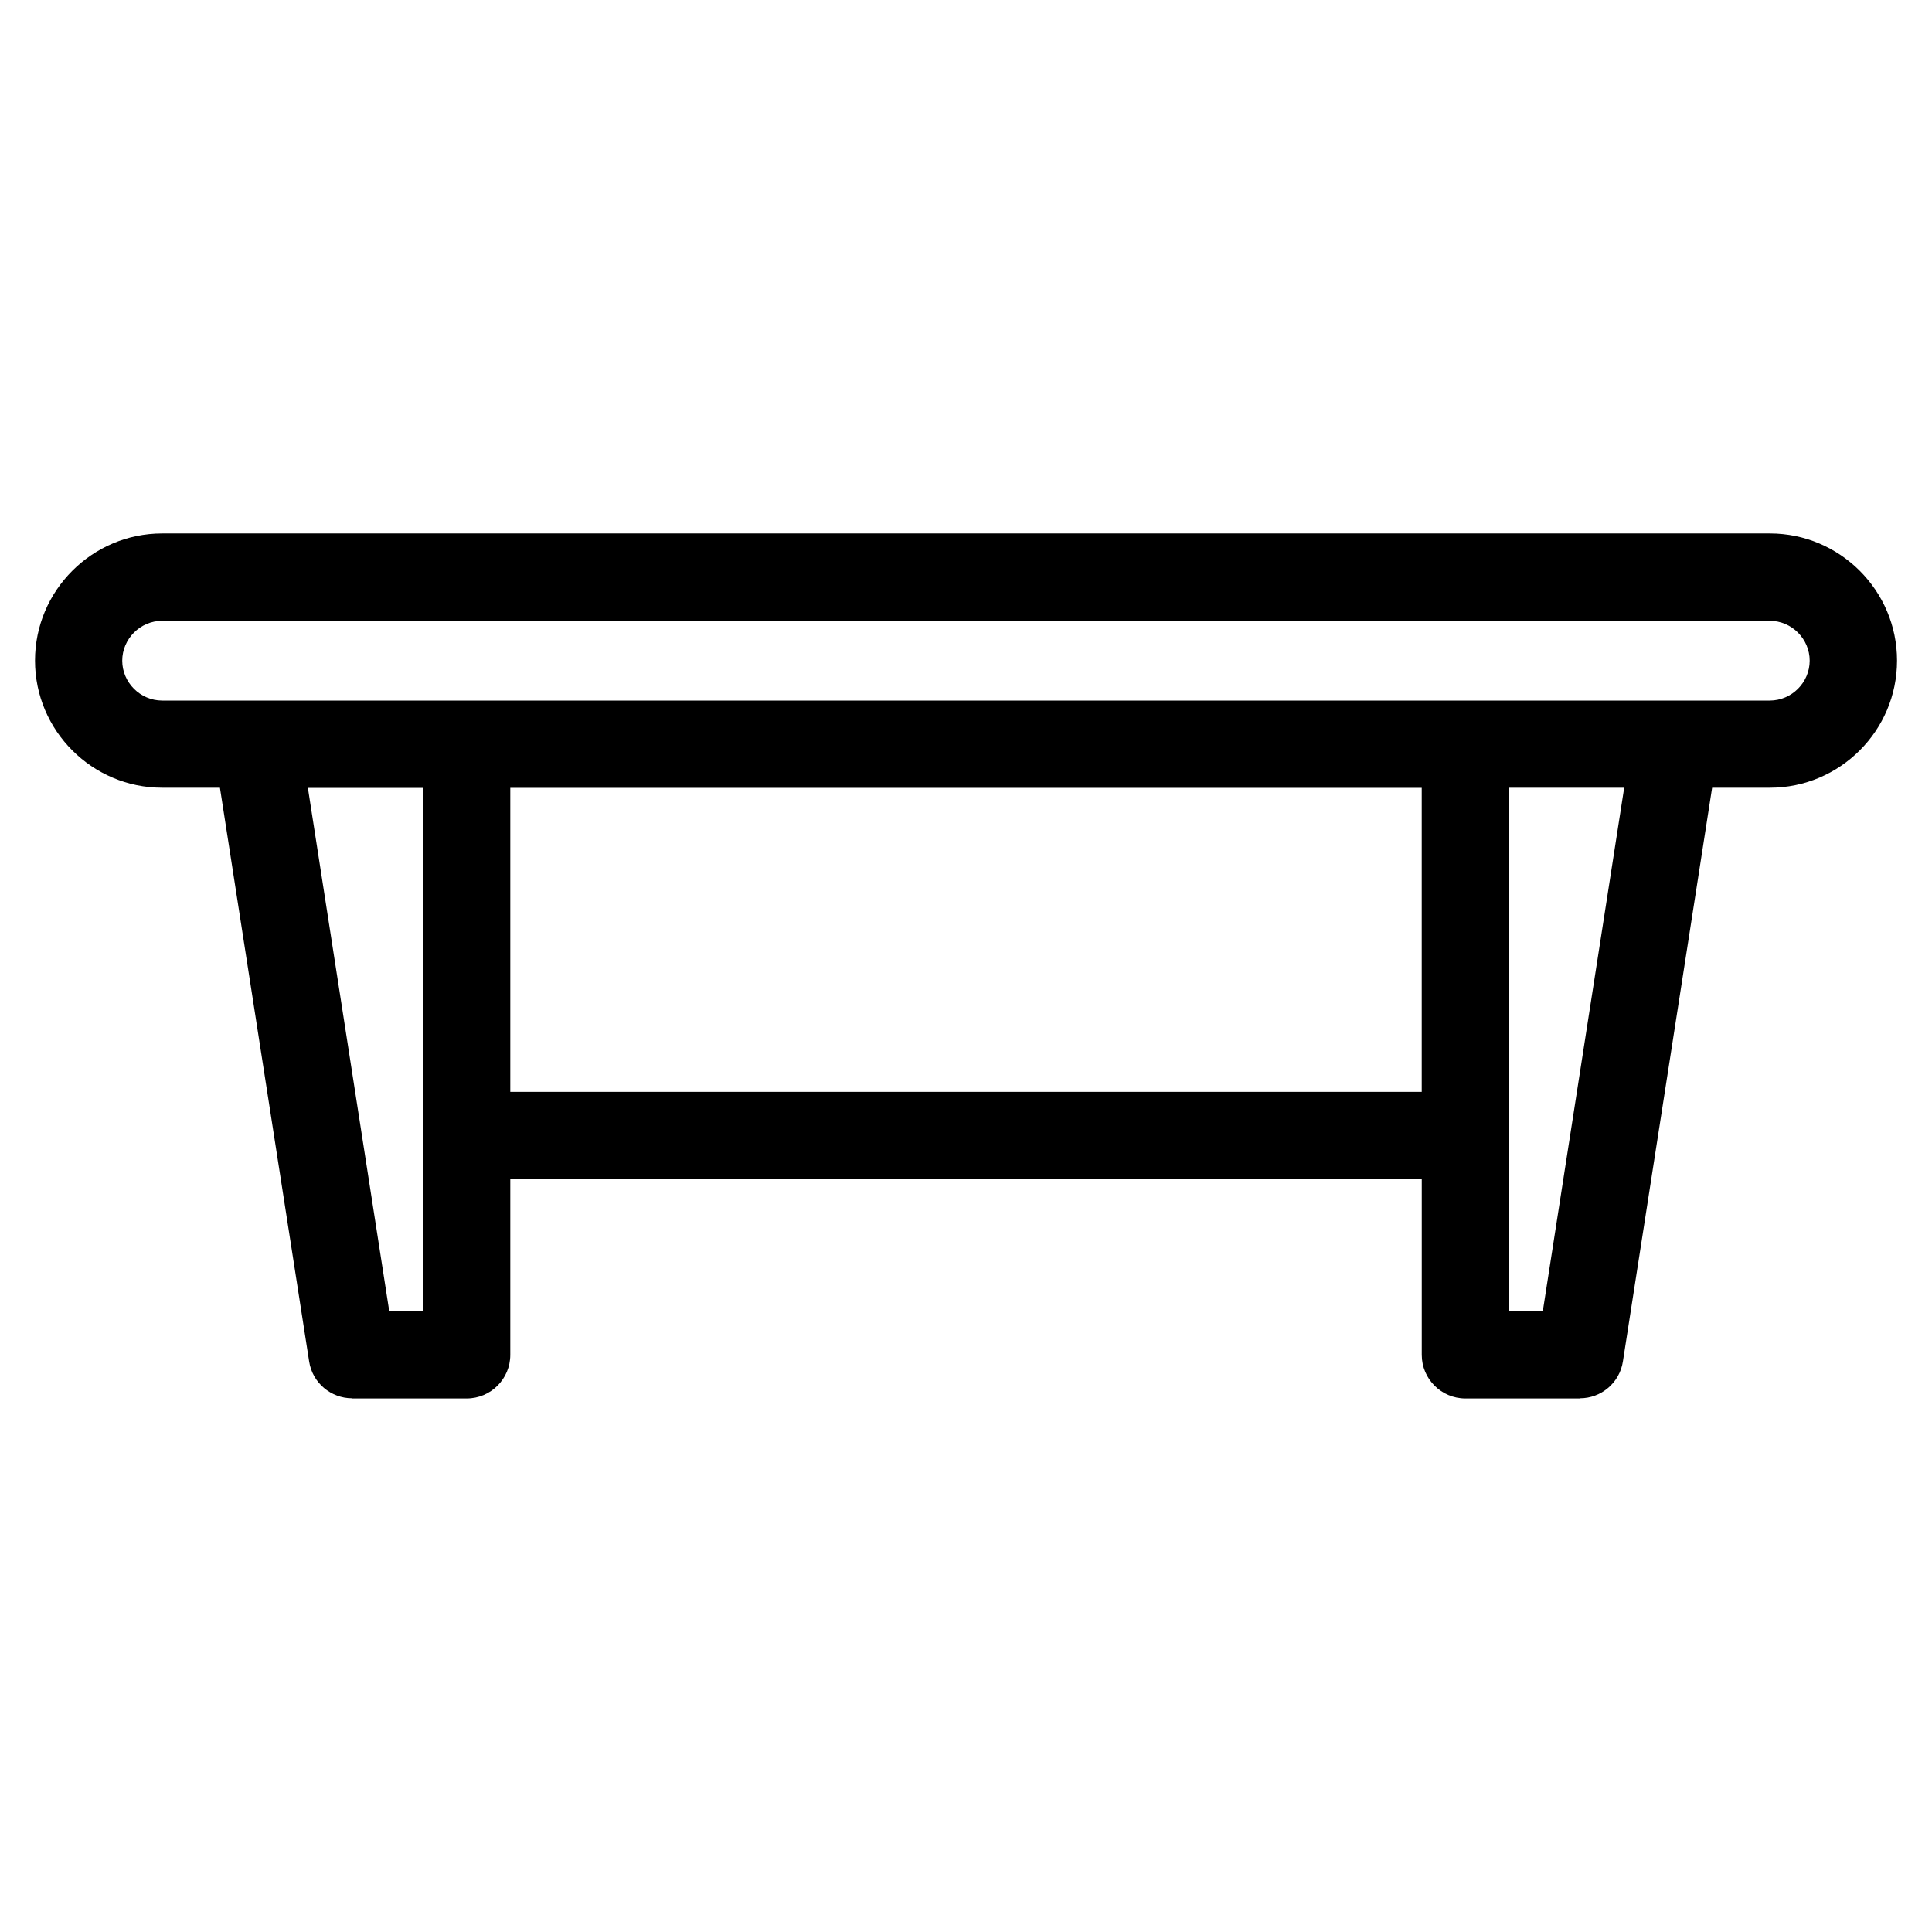 <?xml version="1.0" encoding="UTF-8"?>
<!-- Uploaded to: SVG Repo, www.svgrepo.com, Generator: SVG Repo Mixer Tools -->
<svg fill="#000000" width="800px" height="800px" version="1.1" viewBox="144 144 512 512" xmlns="http://www.w3.org/2000/svg">
 <path d="m613.03 308.52h-426.07c-2.887 0-5.531 1.195-7.453 3.113-1.918 1.918-3.113 4.566-3.113 7.453 0 2.887 1.195 5.531 3.113 7.453 1.918 1.918 4.566 3.113 7.453 3.113h426.06c2.887 0 5.531-1.195 7.453-3.113 1.918-1.918 3.113-4.566 3.113-7.453 0-2.887-1.195-5.531-3.113-7.453-1.918-1.918-4.566-3.113-7.453-3.113zm-92.258 147.96h-241.54v46.566c0 6.394-5.184 11.562-11.562 11.562h-30.363v-0.047c-5.594 0-10.504-4.066-11.383-9.766l-23.641-152.04h-15.312c-9.281 0-17.699-3.777-23.805-9.887-6.106-6.106-9.887-14.523-9.887-23.805s3.777-17.699 9.887-23.805c6.106-6.106 14.523-9.887 23.805-9.887h426.07c9.281 0 17.699 3.793 23.805 9.887 6.106 6.106 9.887 14.523 9.887 23.805s-3.777 17.699-9.887 23.805c-6.106 6.106-14.523 9.887-23.805 9.887h-15.312l-23.641 152.04c-0.875 5.699-5.789 9.766-11.383 9.766v0.047h-30.363c-6.379 0-11.562-5.184-11.562-11.562v-46.566zm-241.54-23.125h241.54v-80.574h-241.54zm-53.641-80.574 21.566 138.72h8.949v-138.7h-30.516zm318.32 0v138.7h8.949l21.566-138.72h-30.516z"/>
</svg>